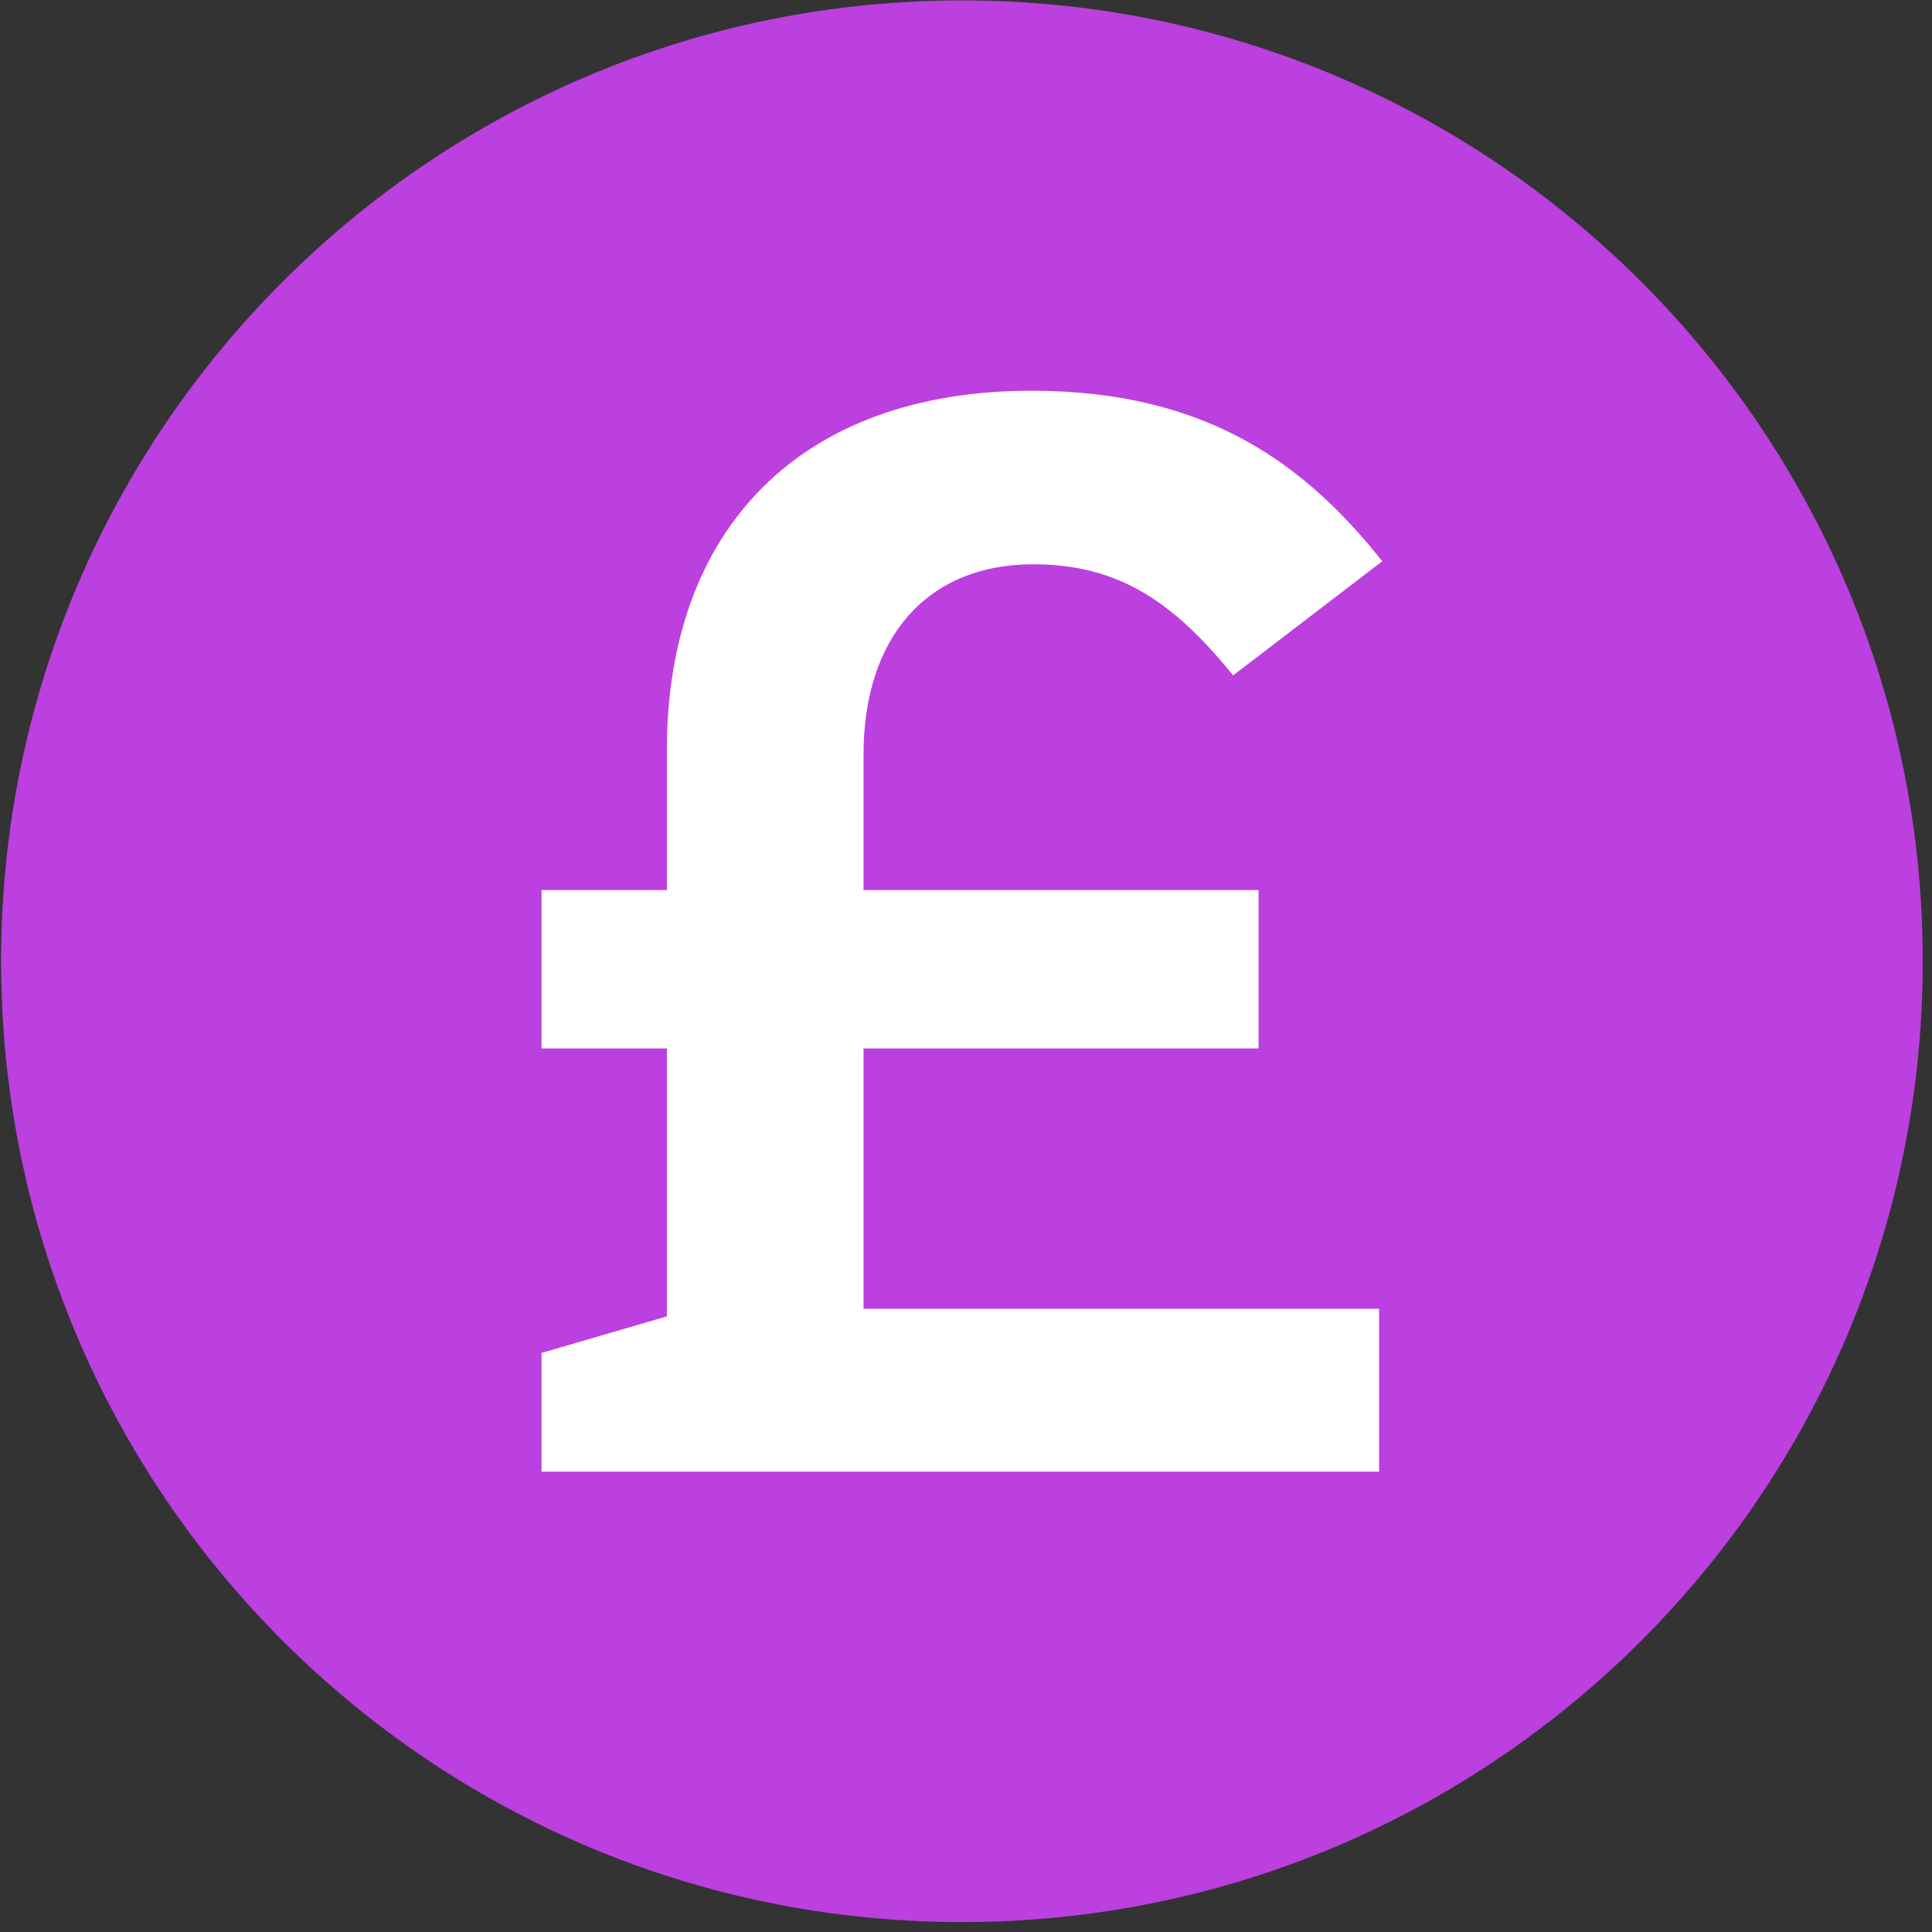 <svg width="97" height="97" viewBox="0 0 97 97" fill="none" xmlns="http://www.w3.org/2000/svg">
<rect x="0" y="0" width="97" height="97" fill="#333333" stroke="none"/>
<g clip-path="url(#clip0_377_6919)">
<path d="M48.295 96.501C74.938 96.501 96.536 74.903 96.536 48.26C96.536 21.618 74.938 0.02 48.295 0.02C21.653 0.02 0.055 21.618 0.055 48.26C0.055 74.903 21.653 96.501 48.295 96.501Z" fill="#BC3FE0"/>
<path fill-rule="evenodd" clip-rule="evenodd" d="M33.482 44.687V37.656C33.482 26.573 40.172 19.617 51.798 19.617C60.638 19.617 65.577 23.362 69.4 28.18L61.914 33.908C59.046 30.396 56.336 28.331 51.88 28.331C46.543 28.331 43.356 32 43.356 37.888V44.687H63.189V52.638H43.356V65.708H69.24V73.888H27.189V67.927L33.482 66.091V52.638H27.189V44.687H33.482Z" fill="white"/>
</g>
<defs>
<clipPath id="clip0_377_6919">
<rect width="96.481" height="96.481" fill="white" transform="translate(0.055 0.02)"/>
</clipPath>
</defs>
</svg>
